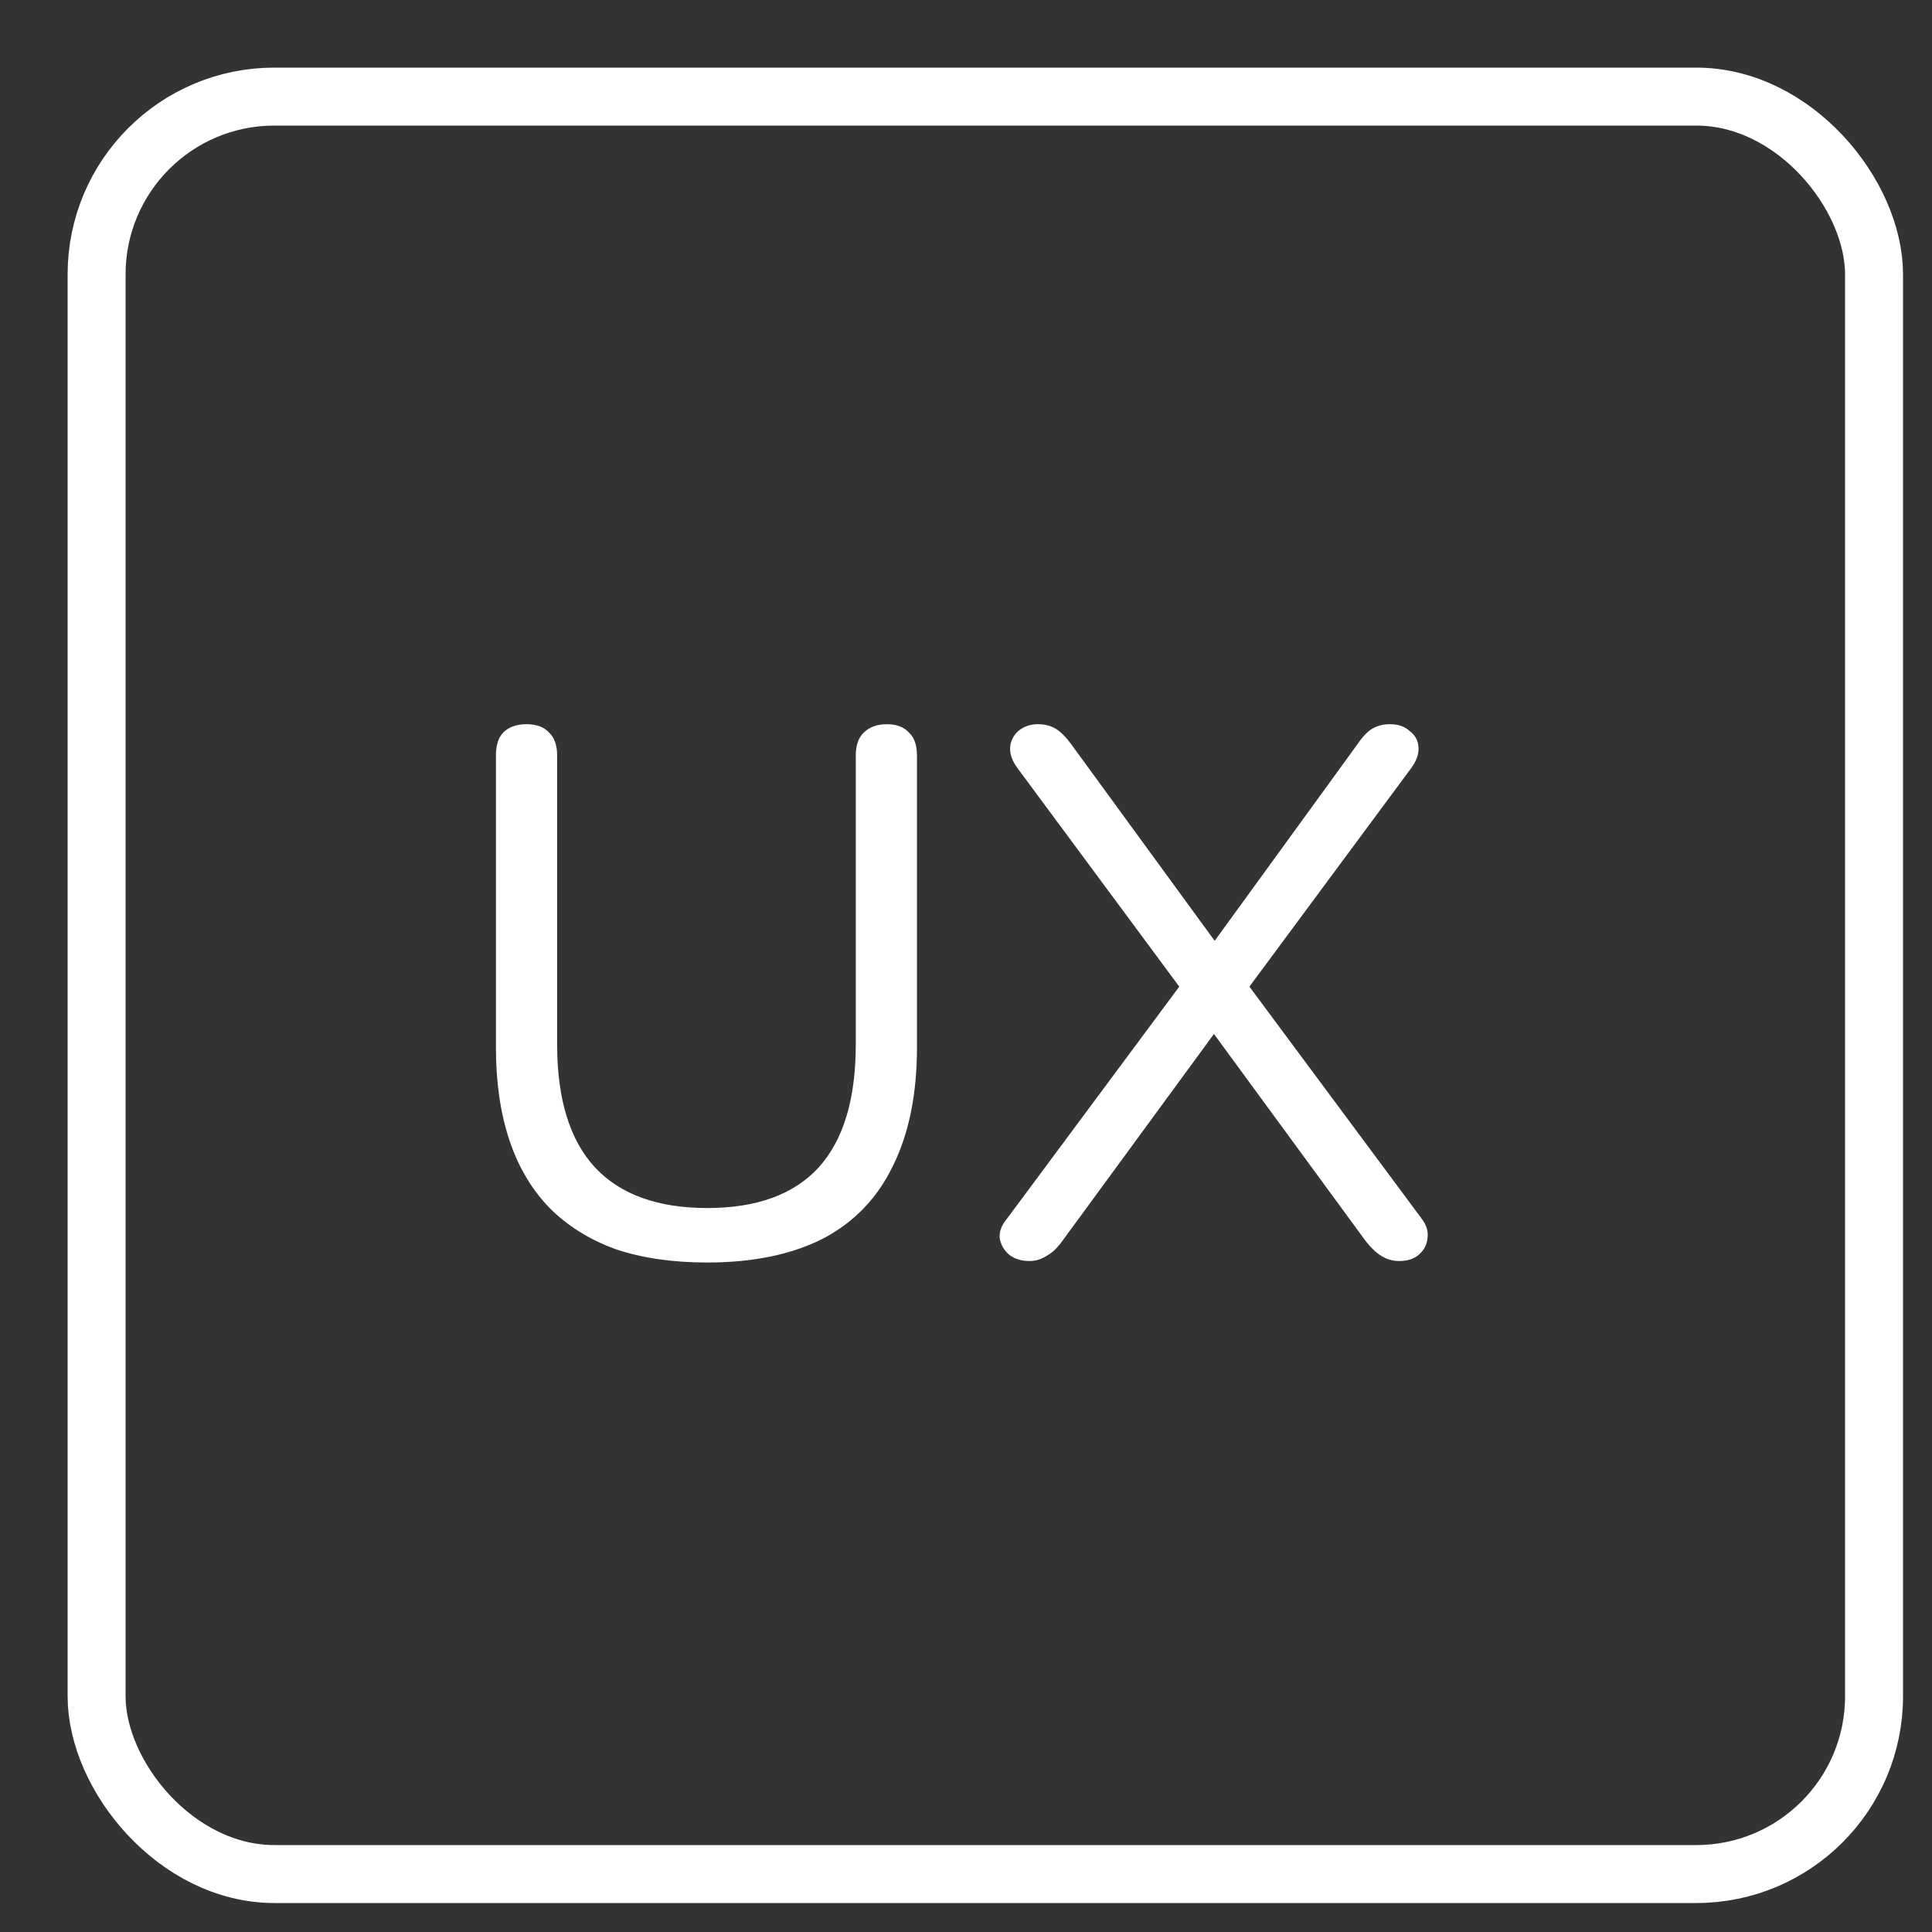<svg width="40" height="40" viewBox="0 0 40 40" fill="none" xmlns="http://www.w3.org/2000/svg">
<rect x="0" y="0" width="40" height="40" fill="#333333" stroke="none"/>
<path d="M14.642 26.139C13.921 26.139 13.287 26.046 12.741 25.861C12.205 25.665 11.751 25.382 11.38 25.011C11.009 24.629 10.731 24.161 10.546 23.604C10.36 23.048 10.268 22.409 10.268 21.687V15.643C10.268 15.427 10.319 15.267 10.422 15.164C10.535 15.051 10.695 14.994 10.901 14.994C11.107 14.994 11.262 15.051 11.365 15.164C11.478 15.267 11.535 15.427 11.535 15.643V21.625C11.535 22.759 11.798 23.609 12.323 24.176C12.849 24.733 13.622 25.011 14.642 25.011C15.662 25.011 16.43 24.733 16.945 24.176C17.46 23.609 17.718 22.759 17.718 21.625V15.643C17.718 15.427 17.775 15.267 17.888 15.164C18.001 15.051 18.161 14.994 18.367 14.994C18.563 14.994 18.712 15.051 18.816 15.164C18.929 15.267 18.985 15.427 18.985 15.643V21.687C18.985 22.646 18.821 23.46 18.491 24.13C18.171 24.799 17.687 25.304 17.038 25.645C16.389 25.974 15.59 26.139 14.642 26.139ZM21.316 26.108C21.14 26.108 20.996 26.062 20.883 25.969C20.78 25.876 20.718 25.763 20.697 25.629C20.687 25.495 20.739 25.361 20.852 25.227L24.593 20.188V20.667L21.068 15.906C20.955 15.752 20.904 15.607 20.914 15.473C20.924 15.339 20.981 15.226 21.084 15.133C21.197 15.041 21.331 14.994 21.486 14.994C21.63 14.994 21.754 15.025 21.857 15.087C21.96 15.149 22.068 15.257 22.181 15.412L25.35 19.755H24.948L28.102 15.412C28.205 15.257 28.308 15.149 28.411 15.087C28.514 15.025 28.637 14.994 28.782 14.994C28.947 14.994 29.081 15.041 29.183 15.133C29.297 15.216 29.359 15.329 29.369 15.473C29.379 15.607 29.328 15.752 29.215 15.906L25.69 20.667V20.188L29.431 25.227C29.534 25.361 29.575 25.495 29.555 25.629C29.544 25.763 29.488 25.876 29.384 25.969C29.281 26.062 29.142 26.108 28.967 26.108C28.833 26.108 28.709 26.072 28.596 26C28.493 25.938 28.385 25.835 28.272 25.691L24.886 21.069H25.381L21.996 25.691C21.893 25.835 21.785 25.938 21.671 26C21.558 26.072 21.439 26.108 21.316 26.108Z" fill="white"/>
<rect x="2" y="2" width="36.8" height="36.8" rx="3.68" stroke="white" stroke-width="1.2"/>
</svg>
